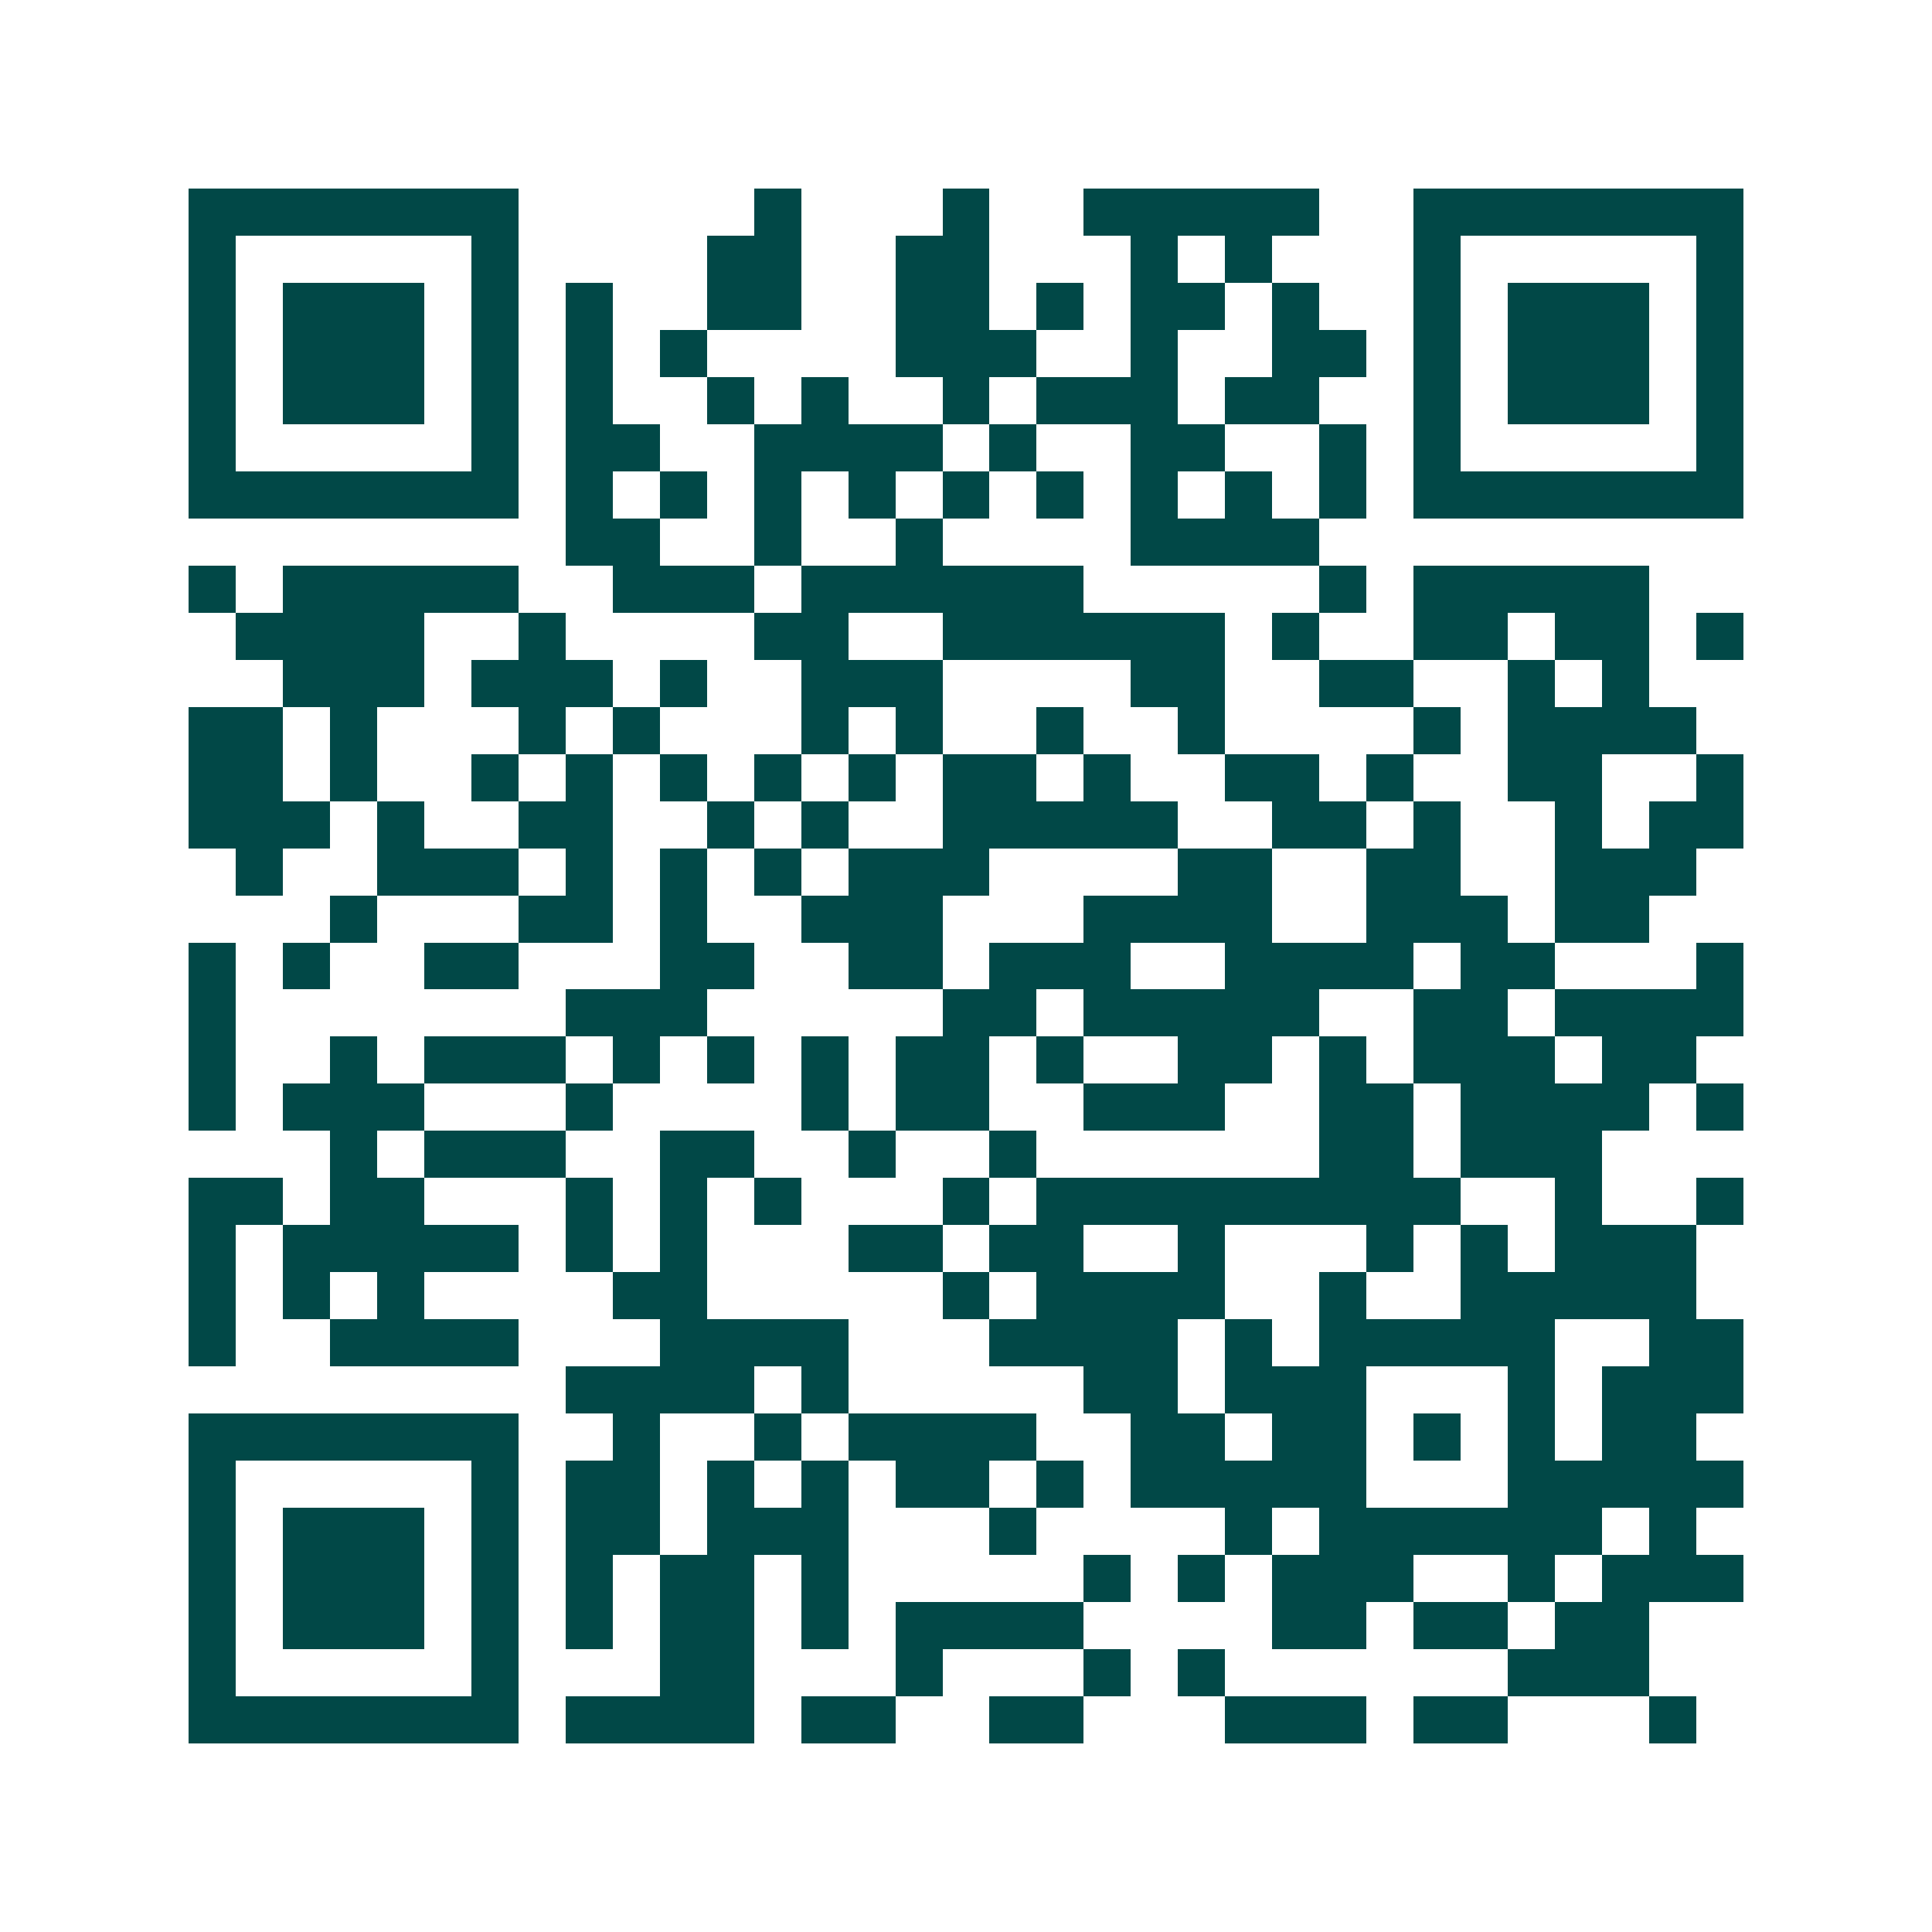 <svg xmlns="http://www.w3.org/2000/svg" width="200" height="200" viewBox="0 0 41 41" shape-rendering="crispEdges"><path fill="#ffffff" d="M0 0h41v41H0z"/><path stroke="#014847" d="M4 4.5h7m5 0h1m3 0h1m2 0h5m2 0h7M4 5.5h1m5 0h1m4 0h2m2 0h2m3 0h1m1 0h1m3 0h1m5 0h1M4 6.5h1m1 0h3m1 0h1m1 0h1m2 0h2m2 0h2m1 0h1m1 0h2m1 0h1m2 0h1m1 0h3m1 0h1M4 7.5h1m1 0h3m1 0h1m1 0h1m1 0h1m4 0h3m2 0h1m2 0h2m1 0h1m1 0h3m1 0h1M4 8.5h1m1 0h3m1 0h1m1 0h1m2 0h1m1 0h1m2 0h1m1 0h3m1 0h2m2 0h1m1 0h3m1 0h1M4 9.5h1m5 0h1m1 0h2m2 0h4m1 0h1m2 0h2m2 0h1m1 0h1m5 0h1M4 10.5h7m1 0h1m1 0h1m1 0h1m1 0h1m1 0h1m1 0h1m1 0h1m1 0h1m1 0h1m1 0h7M12 11.5h2m2 0h1m2 0h1m4 0h4M4 12.5h1m1 0h5m2 0h3m1 0h6m5 0h1m1 0h5M5 13.5h4m2 0h1m4 0h2m2 0h6m1 0h1m2 0h2m1 0h2m1 0h1M6 14.5h3m1 0h3m1 0h1m2 0h3m4 0h2m2 0h2m2 0h1m1 0h1M4 15.5h2m1 0h1m3 0h1m1 0h1m3 0h1m1 0h1m2 0h1m2 0h1m4 0h1m1 0h4M4 16.5h2m1 0h1m2 0h1m1 0h1m1 0h1m1 0h1m1 0h1m1 0h2m1 0h1m2 0h2m1 0h1m2 0h2m2 0h1M4 17.5h3m1 0h1m2 0h2m2 0h1m1 0h1m2 0h5m2 0h2m1 0h1m2 0h1m1 0h2M5 18.5h1m2 0h3m1 0h1m1 0h1m1 0h1m1 0h3m4 0h2m2 0h2m2 0h3M7 19.5h1m3 0h2m1 0h1m2 0h3m3 0h4m2 0h3m1 0h2M4 20.5h1m1 0h1m2 0h2m3 0h2m2 0h2m1 0h3m2 0h4m1 0h2m3 0h1M4 21.5h1m7 0h3m5 0h2m1 0h5m2 0h2m1 0h4M4 22.5h1m2 0h1m1 0h3m1 0h1m1 0h1m1 0h1m1 0h2m1 0h1m2 0h2m1 0h1m1 0h3m1 0h2M4 23.5h1m1 0h3m3 0h1m4 0h1m1 0h2m2 0h3m2 0h2m1 0h4m1 0h1M7 24.5h1m1 0h3m2 0h2m2 0h1m2 0h1m6 0h2m1 0h3M4 25.5h2m1 0h2m3 0h1m1 0h1m1 0h1m3 0h1m1 0h9m2 0h1m2 0h1M4 26.5h1m1 0h5m1 0h1m1 0h1m3 0h2m1 0h2m2 0h1m3 0h1m1 0h1m1 0h3M4 27.5h1m1 0h1m1 0h1m4 0h2m5 0h1m1 0h4m2 0h1m2 0h5M4 28.5h1m2 0h4m3 0h4m3 0h4m1 0h1m1 0h5m2 0h2M12 29.5h4m1 0h1m5 0h2m1 0h3m3 0h1m1 0h3M4 30.5h7m2 0h1m2 0h1m1 0h4m2 0h2m1 0h2m1 0h1m1 0h1m1 0h2M4 31.5h1m5 0h1m1 0h2m1 0h1m1 0h1m1 0h2m1 0h1m1 0h5m3 0h5M4 32.5h1m1 0h3m1 0h1m1 0h2m1 0h3m3 0h1m4 0h1m1 0h6m1 0h1M4 33.5h1m1 0h3m1 0h1m1 0h1m1 0h2m1 0h1m5 0h1m1 0h1m1 0h3m2 0h1m1 0h3M4 34.5h1m1 0h3m1 0h1m1 0h1m1 0h2m1 0h1m1 0h4m4 0h2m1 0h2m1 0h2M4 35.5h1m5 0h1m3 0h2m3 0h1m3 0h1m1 0h1m6 0h3M4 36.5h7m1 0h4m1 0h2m2 0h2m3 0h3m1 0h2m3 0h1"/></svg>
